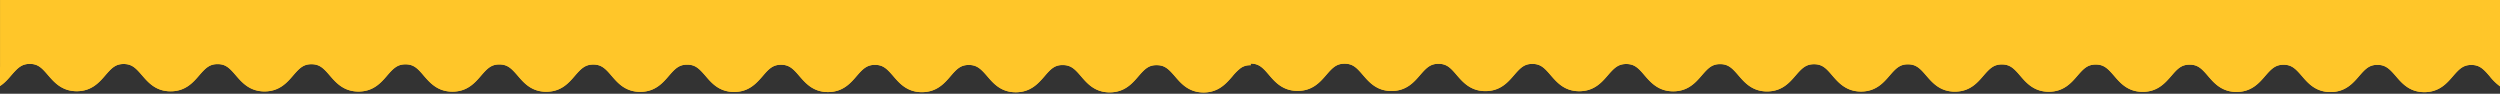 <svg xmlns="http://www.w3.org/2000/svg" xmlns:xlink="http://www.w3.org/1999/xlink" width="1920" height="72" viewBox="0 0 1920 72">
  <rect x="0" y="0" width="1920" height="72" fill="#333333" stroke="none"/>
  <defs>
    <clipPath id="clip-path">
      <rect id="Retângulo_117" data-name="Retângulo 117" width="1920" height="72" transform="translate(0 2065)" fill="#ffc629"/>
    </clipPath>
  </defs>
  <g id="Grupo_de_máscara_14" data-name="Grupo de máscara 14" transform="translate(0 -2065)" clip-path="url(#clip-path)">
    <g id="Grupo_198" data-name="Grupo 198" transform="translate(-340 3077) rotate(180)">
      <g id="Grupo_193" data-name="Grupo 193" transform="translate(-2260 -92)">
        <g id="Grupo_192" data-name="Grupo 192" transform="translate(-0.003 951.57)">
          <path id="Caminho_74" data-name="Caminho 74" d="M0,675.241V86.134a41.522,41.522,0,0,1,7.973,7.813c4.7,5.5,7.734,8.611,14.032,8.611s9.328-3.109,14.112-8.611c4.7-5.5,10.6-12.278,22-12.278s17.229,6.857,21.925,12.358c4.784,5.5,7.821,8.611,14.112,8.611s9.256-3.109,14.04-8.611c4.7-5.5,10.6-12.278,22-12.278s17.309,6.857,22,12.358c4.792,5.5,7.734,8.611,14.032,8.611s9.336-3.109,14.112-8.611c4.712-5.5,10.612-12.278,22-12.278s17.309,6.857,22,12.358c4.712,5.5,7.734,8.611,14.032,8.611s9.336-3.109,14.032-8.611c4.792-5.5,10.612-12.278,22-12.278,11.481,0,17.3,6.857,22.013,12.358,4.784,5.5,7.726,8.611,14.032,8.611,6.378,0,9.32-3.109,14.112-8.611,4.7-5.5,10.6-12.278,22-12.278,11.393,0,17.293,6.857,22,12.358s7.734,8.611,14.032,8.611,9.32-3.109,14.112-8.611c4.7-5.5,10.516-12.278,22-12.278,11.4,0,17.221,6.857,21.925,12.278,4.776,5.581,7.813,8.69,14.1,8.69s9.256-3.109,14.04-8.611c4.7-5.5,10.6-12.278,22-12.278S508.107,89,512.811,94.426c4.7,5.581,7.726,8.69,14.024,8.69s9.336-3.109,14.112-8.611c4.712-5.5,10.524-12.278,22-12.278,11.4,0,17.229,6.857,21.925,12.278,4.792,5.581,7.813,8.69,14.112,8.69s9.248-3.109,14.032-8.611c4.712-5.5,10.612-12.278,22-12.278s17.309,6.857,22,12.278c4.712,5.581,7.734,8.69,14.032,8.69s9.328-3.109,14.12-8.611c4.7-5.5,10.6-12.278,22-12.278s17.213,6.857,21.925,12.278c4.784,5.581,7.726,8.69,14.112,8.69,6.3,0,9.24-3.109,14.032-8.611,4.7-5.5,10.6-12.278,22-12.278,11.393,0,17.293,6.857,22,12.278,4.7,5.581,7.734,8.69,14.032,8.69s9.328-3.109,14.112-8.611c4.7-5.5,10.6-12.278,22-12.278s17.229,6.857,21.925,12.278c4.784,5.581,7.742,8.69,14.112,8.69,6.3,0,9.256-3.109,14.04-8.611,4.7-5.5,10.6-12.278,22-12.278s17.309,6.777,22,12.278c1.443,1.674,2.719,3.189,3.986,4.385,2.878,2.79,5.669,4.305,10.046,4.305v-1.276a12,12,0,0,0,8.053-2.472,40.235,40.235,0,0,0,6.059-6.139c4.712-5.422,10.612-12.278,22-12.278s17.309,6.857,22,12.358c4.792,5.5,7.734,8.611,14.032,8.611,6.306.08,9.336-3.109,14.112-8.611,4.712-5.5,10.612-12.278,22.013-12.278s17.293,6.857,22,12.358,7.726,8.611,14.032,8.611c6.3.08,9.32-3.109,14.032-8.611,4.776-5.5,10.6-12.278,22.085-12.278,11.393,0,17.213,6.857,21.925,12.358,4.776,5.5,7.813,8.611,14.112,8.611s9.32-3.109,14.032-8.611c4.7-5.5,10.6-12.278,22-12.278s17.3,6.857,22,12.358c4.776,5.5,7.734,8.611,14.024,8.611s9.336-3.109,14.112-8.611c4.7-5.5,10.6-12.278,22.013-12.278s17.221,6.857,22,12.358c4.7,5.5,7.741,8.611,14.032,8.611s9.336-3.109,14.032-8.611c4.792-5.5,10.612-12.278,22-12.278,11.489,0,17.309,6.857,22,12.358,4.792,5.5,7.734,8.611,14.032,8.611,6.386,0,9.336-3.109,14.112-8.611,4.712-5.5,10.612-12.278,22-12.278s17.3,6.857,22,12.358,7.734,8.611,14.04,8.611,9.32-3.109,14.112-8.611c4.7-5.5,10.524-12.278,22-12.278,11.393,0,17.213,6.857,21.925,12.358,4.776,5.5,7.734,8.611,14.112,8.611,6.3,0,9.24-3.109,14.032-8.611,4.7-5.5,10.6-12.278,22-12.278s17.293,6.857,22,12.278c4.7,5.581,7.734,8.69,14.032,8.69s9.328-3.109,14.1-8.611c4.7-5.5,10.6-12.278,22.013-12.278S1662,89,1666.708,94.426c4.776,5.581,7.813,8.69,14.112,8.69s9.248-3.109,14.024-8.611c4.7-5.5,10.6-12.278,22-12.278s17.309,6.857,22,12.278c4.792,5.581,7.741,8.69,14.032,8.69s9.336-3.109,14.112-8.611c4.712-5.5,10.612-12.278,22-12.278,11.409,0,17.229,6.857,21.925,12.278,4.792,5.581,7.813,8.69,14.112,8.69s9.256-3.109,14.032-8.611c4.712-5.5,10.612-12.278,22.013-12.278s17.293,6.857,22,12.278c4.776,5.581,7.726,8.69,14.032,8.69s9.32-3.109,14.112-8.611c2.392-2.79,5.095-5.98,8.77-8.371V675.241Z" transform="translate(0 0)" fill="#ffc629"/>
          <g id="Grupo_191" data-name="Grupo 191" transform="translate(0.003 81.43)">
            <path id="Caminho_75" data-name="Caminho 75" d="M120.352,112.843V102.319a12,12,0,0,0,8.053-2.472,40.235,40.235,0,0,0,6.059-6.139c4.712-5.422,10.612-12.278,22-12.278s17.309,6.857,22,12.358c4.792,5.5,7.734,8.611,14.032,8.611,6.307.08,9.336-3.109,14.112-8.611,4.712-5.5,10.612-12.278,22.013-12.278s17.293,6.857,22,12.358,7.726,8.611,14.032,8.611c6.3.08,9.32-3.109,14.032-8.611,4.776-5.5,10.6-12.278,22.085-12.278,11.393,0,17.213,6.857,21.925,12.358,4.776,5.5,7.813,8.611,14.112,8.611s9.32-3.109,14.032-8.611c4.7-5.5,10.6-12.278,22-12.278s17.3,6.857,22,12.358c4.776,5.5,7.734,8.611,14.024,8.611s9.336-3.109,14.112-8.611c4.7-5.5,10.6-12.278,22.013-12.278s17.221,6.857,22,12.358c4.7,5.5,7.742,8.611,14.032,8.611s9.336-3.109,14.032-8.611c4.792-5.5,10.612-12.278,22-12.278,11.489,0,17.309,6.857,22,12.358,4.792,5.5,7.734,8.611,14.032,8.611,6.386,0,9.336-3.109,14.112-8.611,4.712-5.5,10.612-12.278,22-12.278s17.3,6.857,22,12.358,7.734,8.611,14.04,8.611,9.32-3.109,14.112-8.611c4.7-5.5,10.524-12.278,22-12.278,11.393,0,17.213,6.857,21.925,12.358,4.776,5.5,7.734,8.611,14.112,8.611,6.3,0,9.24-3.109,14.032-8.611,4.7-5.5,10.6-12.278,22-12.278s17.293,6.857,22,12.278c4.7,5.581,7.734,8.69,14.032,8.69s9.328-3.109,14.1-8.611c4.7-5.5,10.6-12.278,22.013-12.278S822.84,89,827.544,94.426c4.776,5.581,7.814,8.69,14.112,8.69s9.248-3.109,14.024-8.611c4.7-5.5,10.6-12.278,22-12.278s17.309,6.857,22,12.278c4.792,5.581,7.741,8.69,14.032,8.69s9.336-3.109,14.112-8.611c4.712-5.5,10.612-12.278,22-12.278,11.409,0,17.229,6.857,21.925,12.278,4.792,5.581,7.813,8.69,14.112,8.69s9.256-3.109,14.032-8.611c4.712-5.5,10.612-12.278,22.013-12.278s17.293,6.857,22,12.278c4.776,5.581,7.726,8.69,14.032,8.69s9.32-3.109,14.112-8.611c2.392-2.79,5.095-5.98,8.77-8.371v14.192c-.319.319-.558.638-.877.957-4.712,5.5-10.612,12.278-22,12.278s-17.3-6.777-22-12.278-7.734-8.69-14.032-8.69-9.328,3.109-14.04,8.69c-4.776,5.421-10.6,12.278-22,12.2-11.473,0-17.293-6.777-22-12.278-4.776-5.5-7.726-8.69-14.032-8.69s-9.32,3.109-14.112,8.69c-4.7,5.421-10.6,12.278-22,12.2-11.393,0-17.293-6.777-22-12.278-4.7-5.5-7.734-8.69-14.032-8.69s-9.328,3.109-14.032,8.69c-4.776,5.421-10.6,12.278-22,12.2-11.489,0-17.309-6.777-22.013-12.278-4.776-5.5-7.734-8.69-14.024-8.69-6.378,0-9.336,3.109-14.112,8.69-4.7,5.421-10.6,12.278-22,12.2-11.409,0-17.309-6.777-22-12.278-4.712-5.5-7.742-8.69-14.032-8.69s-9.336,3.109-14.032,8.69c-4.792,5.421-10.612,12.278-22,12.278-11.489-.08-17.309-6.857-22-12.358-4.792-5.5-7.734-8.69-14.112-8.69-6.306,0-9.256,3.109-14.032,8.69-4.712,5.421-10.612,12.278-22,12.278-11.4-.08-17.3-6.857-22.013-12.358s-7.726-8.69-14.032-8.69-9.32,3.109-14.112,8.69c-4.7,5.421-10.6,12.278-22,12.278-11.393-.08-17.213-6.857-21.925-12.358-4.776-5.5-7.813-8.69-14.112-8.69s-9.24,3.109-14.032,8.69c-4.776,5.421-10.6,12.278-22,12.278-11.481-.08-17.3-6.857-22-12.358-4.776-5.5-7.734-8.611-14.024-8.69-6.3,0-9.336,3.109-14.112,8.69-4.7,5.421-10.6,12.278-22.013,12.278-11.4-.08-17.3-6.857-22-12.358s-7.742-8.611-14.032-8.69c-6.3,0-9.336,3.189-14.032,8.69-4.792,5.421-10.6,12.278-22,12.278-11.489,0-17.309-6.857-22-12.358-4.792-5.5-7.734-8.611-14.032-8.611-6.378-.08-9.336,3.109-14.112,8.611-4.712,5.421-10.612,12.278-22,12.278-11.4-.08-17.3-6.857-22-12.358-4.792-5.5-7.733-8.61-14.032-8.69-6.307,0-9.328,3.189-14.12,8.69-4.7,5.5-10.6,12.278-22,12.278s-17.293-6.857-22-12.358c-4.7-5.5-7.734-8.611-14.032-8.69-6.3,0-9.32,3.189-14.112,8.69-2.464,2.87-5.254,6.139-9.081,8.611A23.156,23.156,0,0,1,120.352,112.843Z" transform="translate(839.162 -81.43)" fill="#ffc629"/>
            <path id="Caminho_76" data-name="Caminho 76" d="M0,100.515V85.925a41.522,41.522,0,0,1,7.973,7.813c4.7,5.5,7.734,8.611,14.032,8.611s9.328-3.109,14.112-8.611c4.7-5.5,10.6-12.278,22-12.278s17.229,6.857,21.925,12.358c4.784,5.5,7.821,8.611,14.112,8.611s9.256-3.109,14.04-8.611c4.7-5.5,10.6-12.278,22-12.278s17.309,6.857,22,12.358c4.792,5.5,7.734,8.611,14.032,8.611s9.336-3.109,14.112-8.611c4.712-5.5,10.612-12.278,22-12.278s17.309,6.857,22,12.358c4.712,5.5,7.734,8.611,14.032,8.611s9.336-3.109,14.032-8.611c4.792-5.5,10.612-12.278,22-12.278,11.481,0,17.3,6.857,22.013,12.358,4.784,5.5,7.726,8.611,14.032,8.611,6.378,0,9.32-3.109,14.112-8.611,4.7-5.5,10.6-12.278,22-12.278,11.393,0,17.293,6.857,22,12.358s7.734,8.611,14.032,8.611,9.32-3.109,14.112-8.611c4.7-5.5,10.516-12.278,22-12.278,11.4,0,17.221,6.857,21.925,12.278,4.776,5.581,7.813,8.69,14.1,8.69s9.256-3.109,14.04-8.611c4.7-5.5,10.6-12.278,22-12.278s17.309,6.857,22.013,12.278c4.7,5.581,7.726,8.69,14.024,8.69s9.336-3.109,14.112-8.611c4.712-5.5,10.524-12.278,22-12.278,11.4,0,17.229,6.857,21.925,12.278,4.792,5.581,7.813,8.69,14.112,8.69s9.248-3.109,14.032-8.611c4.712-5.5,10.612-12.278,22-12.278s17.309,6.857,22,12.278c4.712,5.581,7.734,8.69,14.032,8.69s9.328-3.109,14.12-8.611c4.7-5.5,10.6-12.278,22-12.278s17.213,6.857,21.925,12.278c4.784,5.581,7.726,8.69,14.112,8.69,6.3,0,9.24-3.109,14.032-8.611,4.7-5.5,10.6-12.278,22-12.278,11.393,0,17.293,6.857,22,12.278,4.7,5.581,7.734,8.69,14.032,8.69s9.328-3.109,14.112-8.611c4.7-5.5,10.6-12.278,22-12.278s17.229,6.857,21.925,12.278c4.784,5.581,7.742,8.69,14.112,8.69,6.3,0,9.256-3.109,14.04-8.611,4.7-5.5,10.6-12.278,22-12.278s17.309,6.777,22,12.278c1.443,1.674,2.719,3.189,3.986,4.385,2.878,2.79,5.669,4.305,10.046,4.305v10.444a21.73,21.73,0,0,1-2.312-.08h-.072c-9.894-.877-15.236-7.1-19.621-12.2-4.7-5.581-7.734-8.69-14.032-8.69s-9.328,3.109-14.024,8.611c-4.784,5.5-10.6,12.278-22.084,12.278-11.409,0-17.229-6.777-21.925-12.278-4.784-5.581-7.742-8.69-14.04-8.69-6.37,0-9.328,3.109-14.1,8.611-4.7,5.5-10.6,12.358-22,12.278-11.409,0-17.309-6.777-22-12.278-4.712-5.5-7.734-8.69-14.032-8.69s-9.328,3.109-14.112,8.611c-4.712,5.5-10.532,12.278-22,12.278-11.4,0-17.221-6.777-21.925-12.278-4.792-5.5-7.734-8.69-14.032-8.69-6.386,0-9.328,3.109-14.112,8.69-4.712,5.421-10.612,12.278-22.013,12.2-11.393,0-17.293-6.777-22-12.278-4.7-5.5-7.726-8.69-14.032-8.69s-9.32,3.109-14.032,8.69c-4.784,5.421-10.6,12.278-22.084,12.2-11.393,0-17.213-6.777-21.925-12.278-4.776-5.5-7.734-8.69-14.112-8.69-6.3,0-9.24,3.109-14.032,8.69-4.7,5.421-10.6,12.278-22,12.2-11.4,0-17.3-6.777-22-12.278s-7.742-8.69-14.04-8.69-9.328,3.109-14.112,8.69c-4.7,5.421-10.516,12.278-22,12.2-11.409,0-17.229-6.777-21.925-12.278-4.784-5.5-7.742-8.69-14.112-8.69-6.3,0-9.256,3.109-14.032,8.69-4.712,5.421-10.612,12.278-22,12.278-11.409-.08-17.3-6.857-22-12.358s-7.734-8.69-14.032-8.69-9.328,3.109-14.112,8.69c-4.712,5.421-10.612,12.278-22,12.278-11.4-.08-17.221-6.857-21.925-12.358-4.792-5.5-7.813-8.69-14.12-8.69s-9.32,3.109-14.032,8.69c-4.7,5.421-10.6,12.278-22,12.278-11.393-.08-17.293-6.857-22-12.358-4.784-5.5-7.734-8.69-14.032-8.69s-9.32,3.109-14.112,8.69c-4.7,5.421-10.6,12.278-22,12.278-11.4-.08-17.293-6.857-22-12.358-4.7-5.5-7.734-8.611-14.032-8.69-6.3,0-9.328,3.109-14.024,8.69-4.784,5.421-10.6,12.278-22.013,12.278-11.481-.08-17.3-6.857-22-12.358-4.784-5.5-7.742-8.611-14.04-8.69-6.37,0-9.328,3.189-14.1,8.69-4.7,5.421-10.6,12.278-22,12.278S4.7,106.016,0,100.515Z" transform="translate(-0.003 -81.221)" fill="#ffc629"/>
          </g>
        </g>
        <rect id="Retângulo_84" data-name="Retângulo 84" width="1920" height="538" transform="translate(0 1421)" fill="#ffff"/>
      </g>
    </g>
  </g>
</svg>
